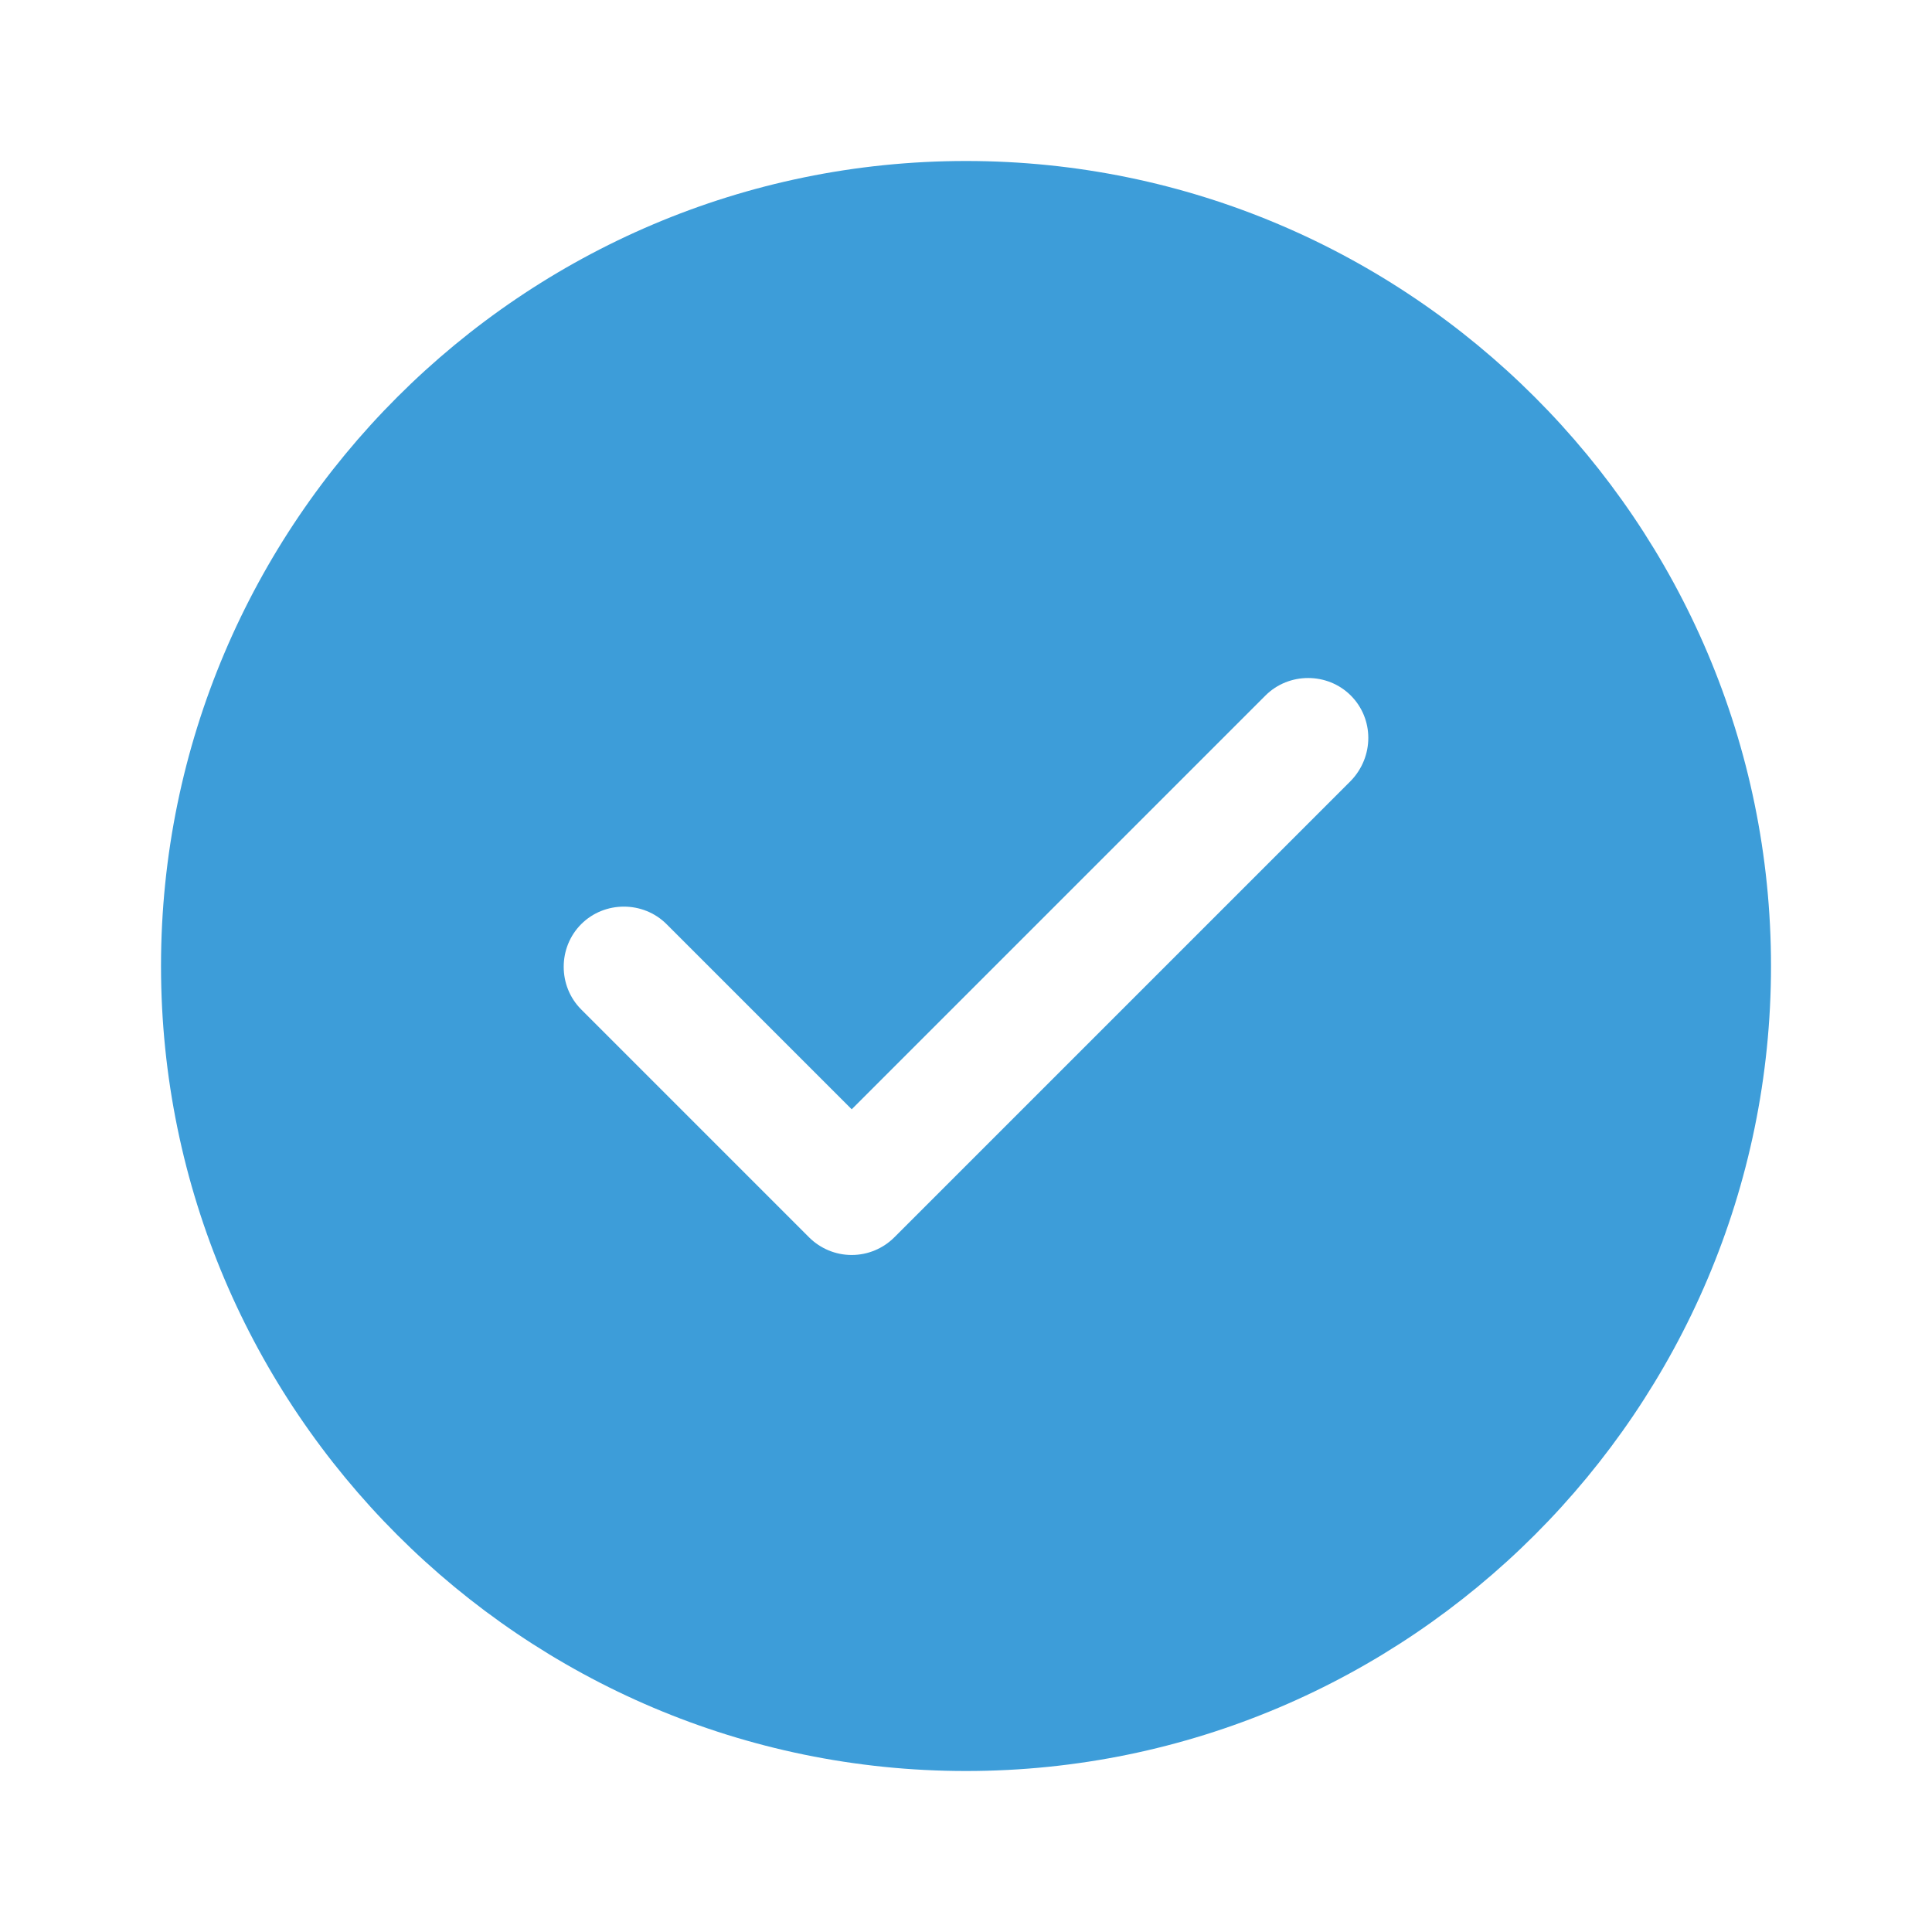 <svg width="100" height="100" viewBox="0 0 100 100" fill="none" xmlns="http://www.w3.org/2000/svg">
<path d="M50 8.333C27.042 8.333 8.334 27.042 8.334 50C8.334 72.958 27.042 91.667 50 91.667C72.959 91.667 91.667 72.958 91.667 50C91.667 27.042 72.959 8.333 50 8.333ZM69.917 40.417L46.292 64.042C45.709 64.625 44.917 64.958 44.084 64.958C43.25 64.958 42.459 64.625 41.875 64.042L30.084 52.25C28.875 51.042 28.875 49.042 30.084 47.833C31.292 46.625 33.292 46.625 34.5 47.833L44.084 57.417L65.5 36C66.709 34.792 68.709 34.792 69.917 36C71.125 37.208 71.125 39.167 69.917 40.417Z" fill="#3D9DD9"/>
</svg>
